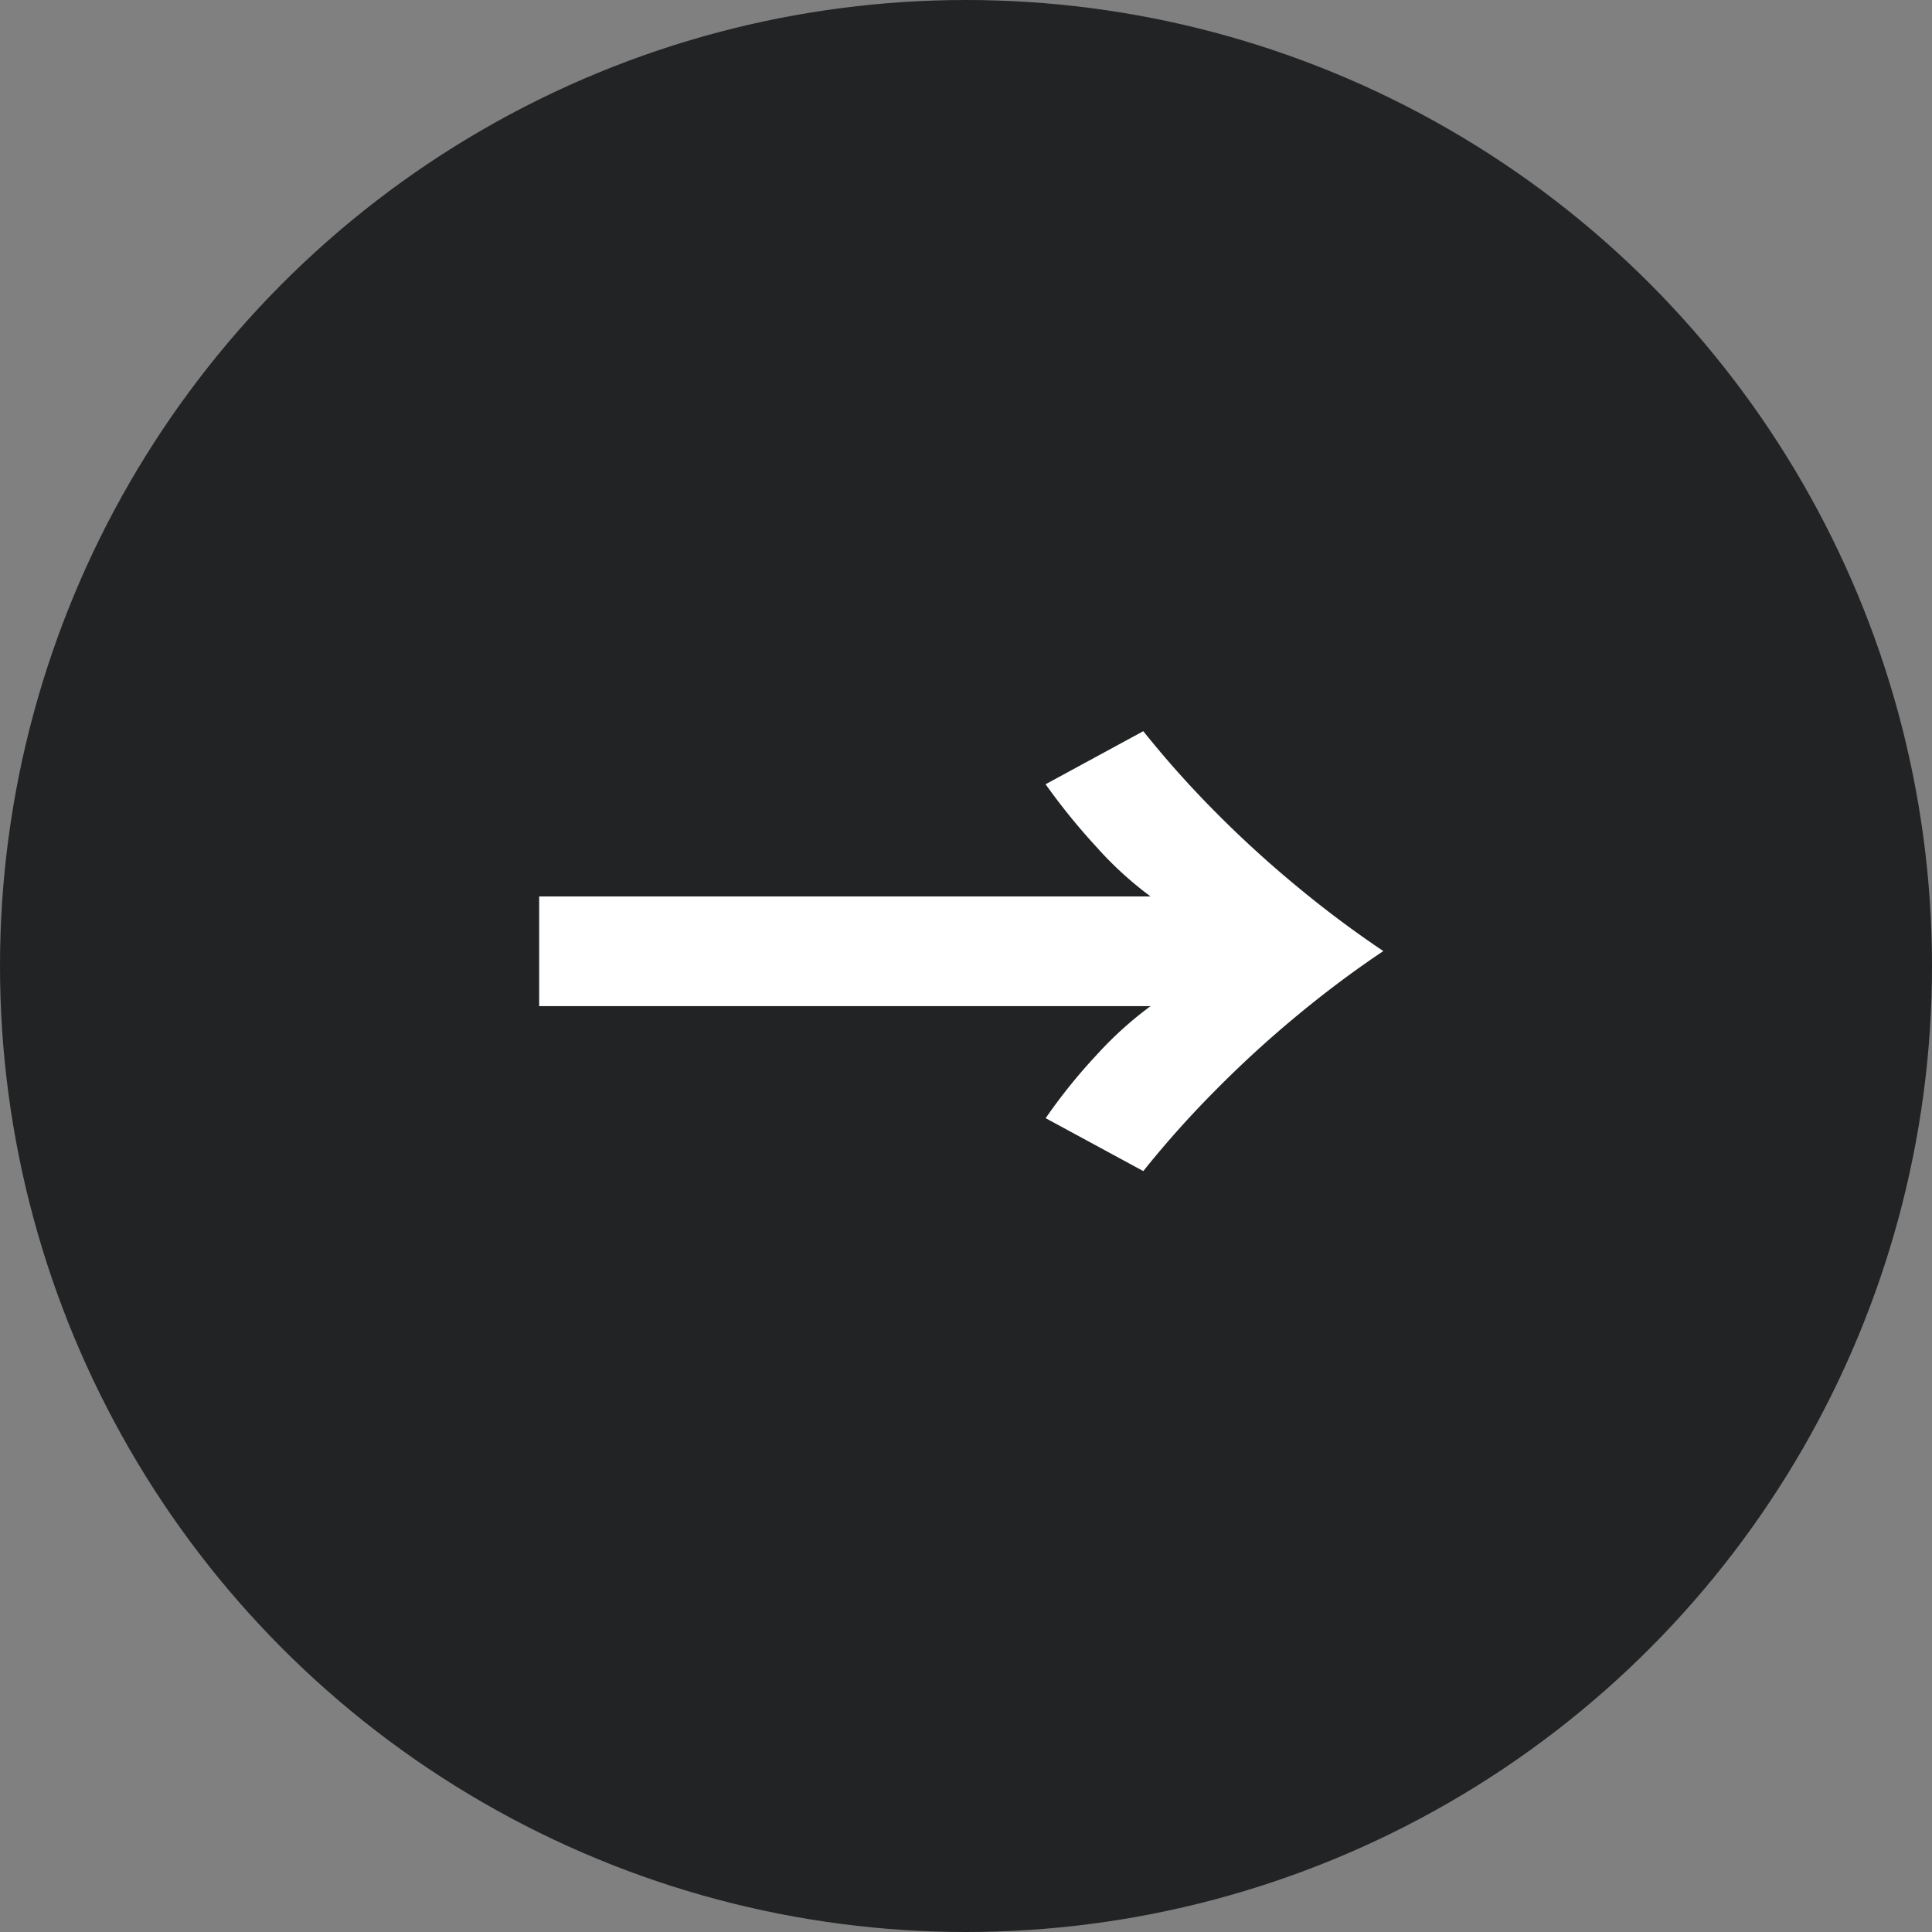 <svg xmlns="http://www.w3.org/2000/svg" width="26" height="26" viewBox="0 0 26 26">
  <rect x="0" y="0" width="26" height="26" fill="#808080" stroke="none"/>
  <g id="グループ_20452" data-name="グループ 20452" transform="translate(-1309.5 -6598.5)">
    <circle id="楕円形_957" data-name="楕円形 957" cx="13" cy="13" r="13" transform="translate(1309.5 6598.5)" fill="#222324"/>
    <path id="パス_19164" data-name="パス 19164" d="M8.988-9.576a4.785,4.785,0,0,1-.731-.669,8.659,8.659,0,0,1-.682-.841L8.89-11.8a13.464,13.464,0,0,0,.964,1.081,14.83,14.83,0,0,0,1.124,1.025,14.228,14.228,0,0,0,1.142.853,14.227,14.227,0,0,0-1.142.853A14.83,14.83,0,0,0,9.854-6.96,13.464,13.464,0,0,0,8.89-5.88L7.576-6.592a7.447,7.447,0,0,1,.682-.847A4.931,4.931,0,0,1,8.988-8.1H.76V-9.576Z" transform="translate(1315.996 6620.14)" fill="#fff"/>
  </g>
</svg>
